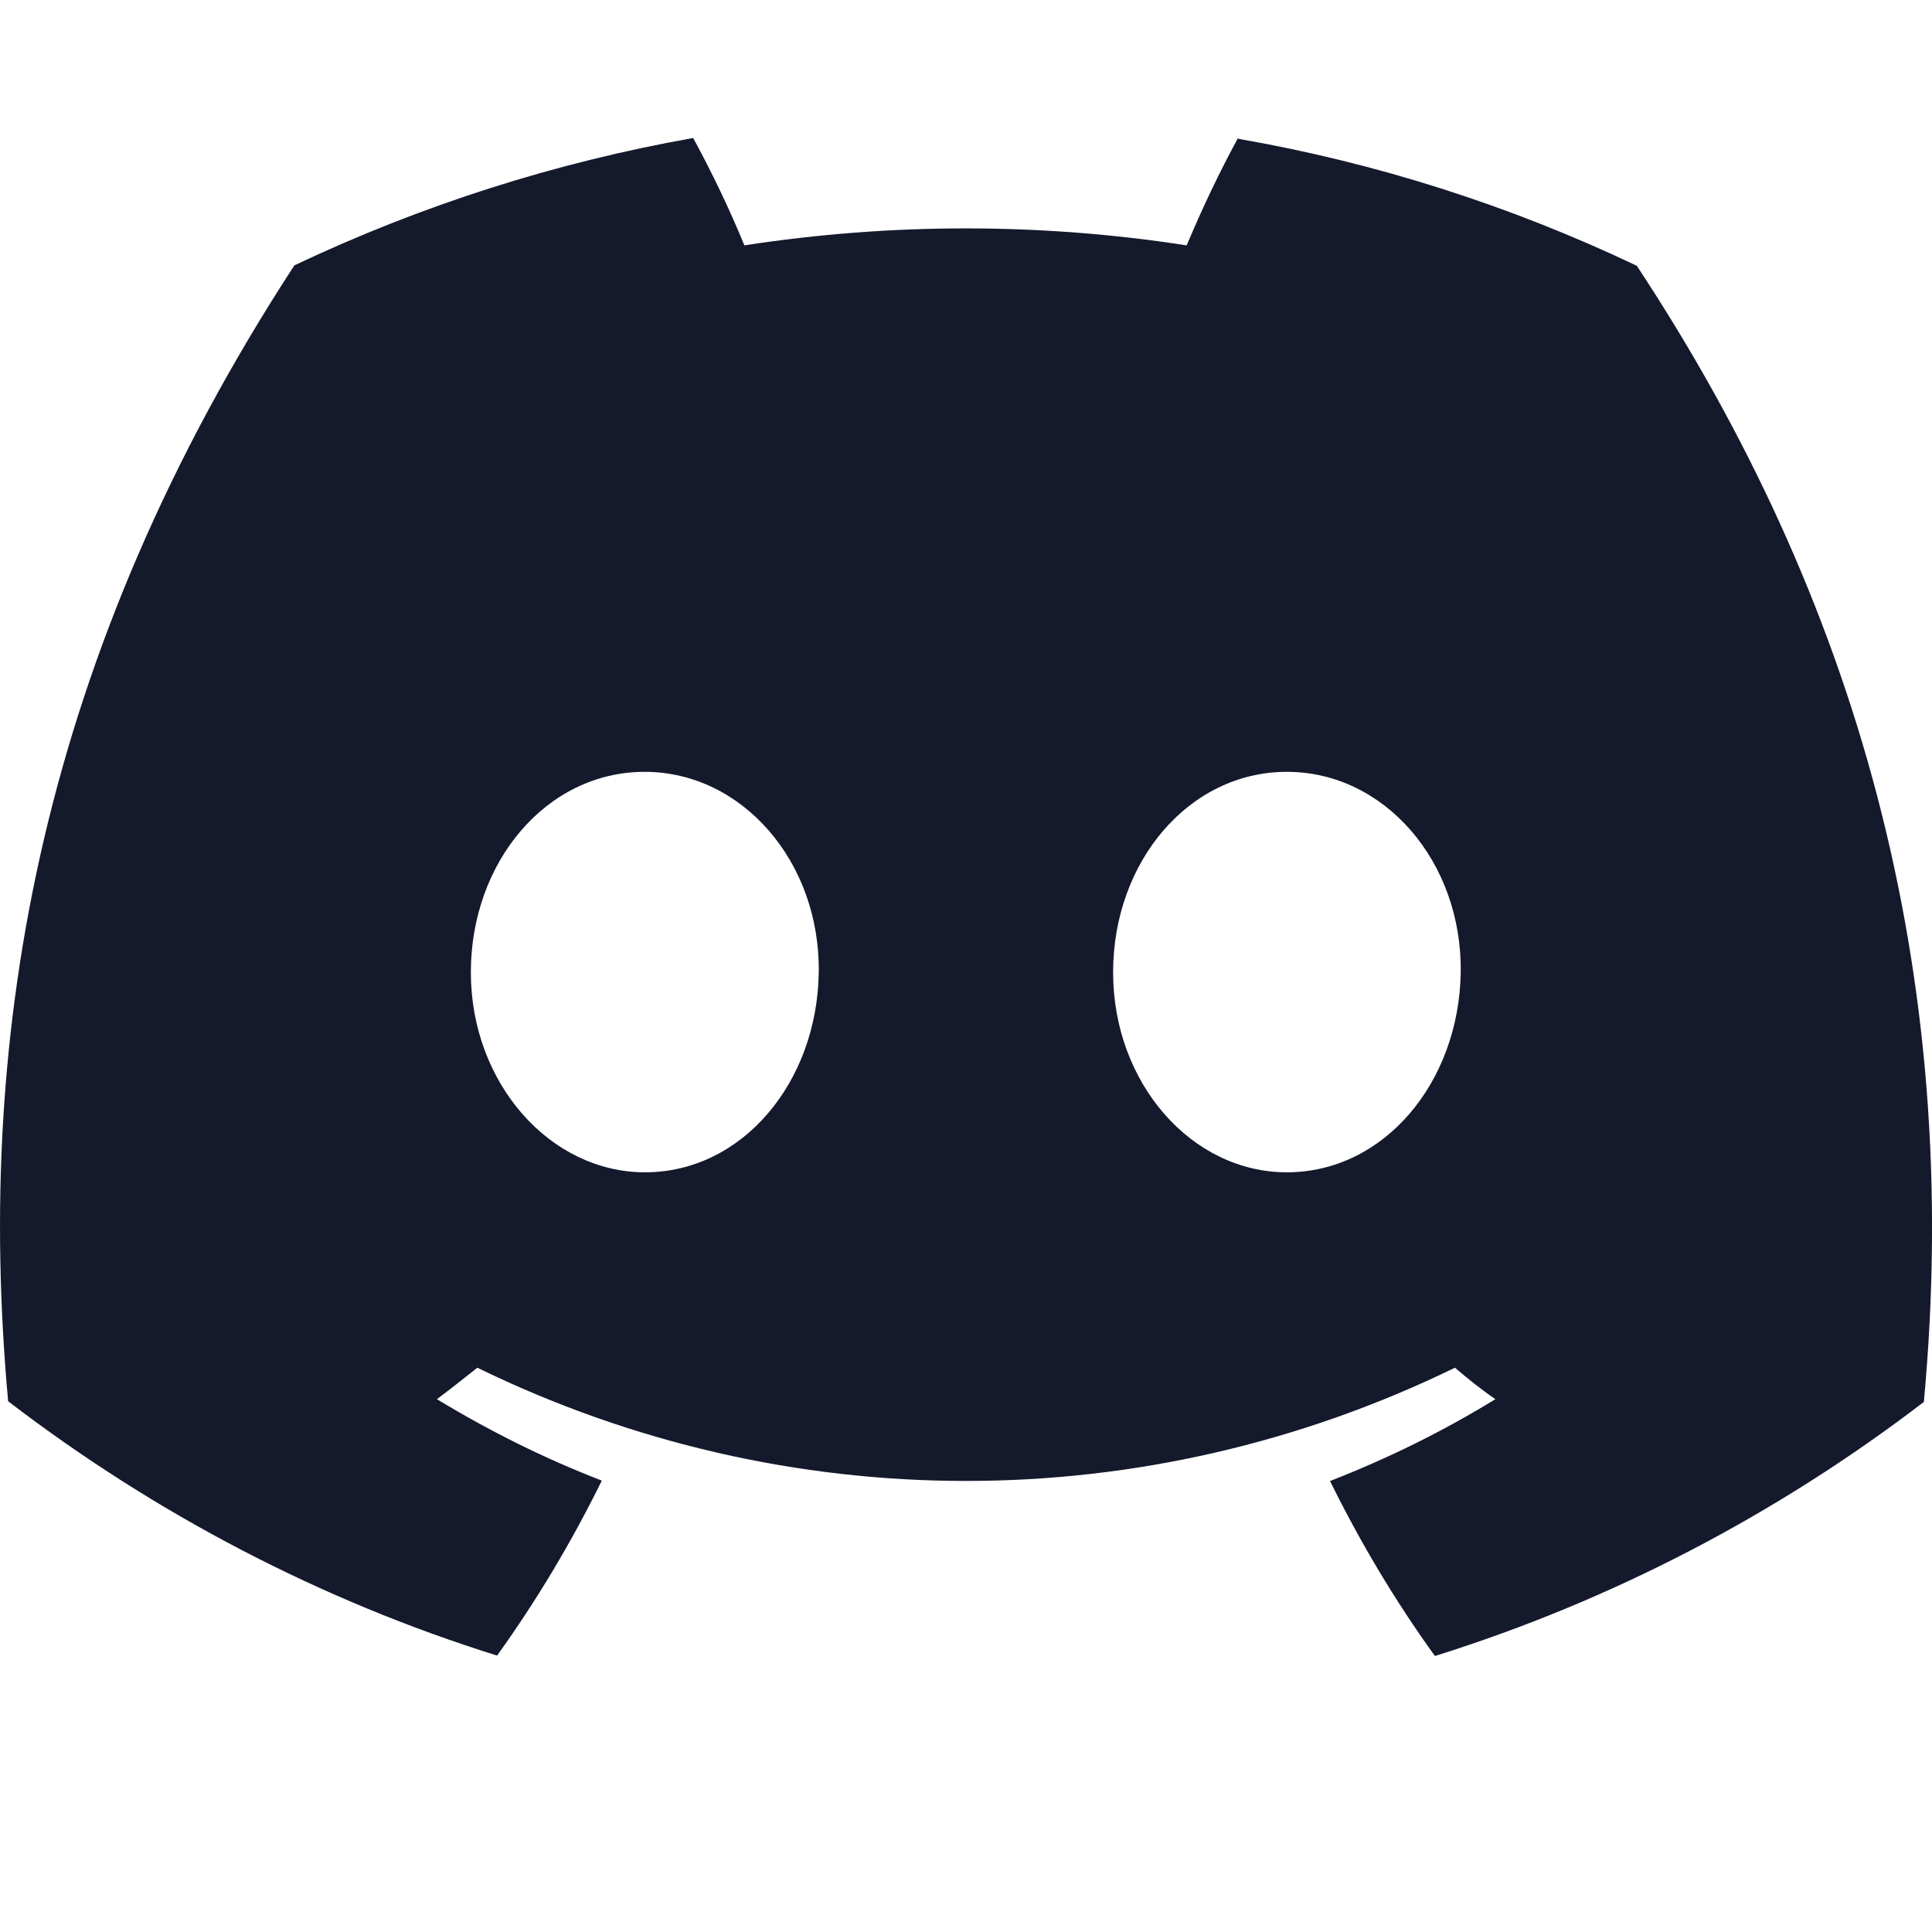 <svg width="14" height="14" viewBox="0 0 14 14" fill="none" xmlns="http://www.w3.org/2000/svg">
<path d="M8.971 1C8.834 1.252 8.711 1.512 8.599 1.778C7.539 1.614 6.458 1.614 5.394 1.778C5.285 1.512 5.16 1.252 5.023 1C4.026 1.177 3.055 1.486 2.133 1.923C0.307 4.727 -0.187 7.459 0.059 10.154C1.128 10.973 2.326 11.598 3.602 11.997C3.889 11.598 4.143 11.172 4.361 10.729C3.948 10.57 3.549 10.371 3.166 10.139C3.267 10.064 3.364 9.986 3.459 9.911C5.701 11.005 8.298 11.005 10.543 9.911C10.638 9.992 10.735 10.07 10.836 10.139C10.453 10.374 10.054 10.57 9.638 10.732C9.856 11.175 10.11 11.601 10.398 12C11.673 11.601 12.871 10.978 13.941 10.159C14.231 7.034 13.444 4.325 11.861 1.926C10.942 1.489 9.97 1.179 8.974 1.006L8.971 1ZM4.674 8.495C3.984 8.495 3.412 7.847 3.412 7.046C3.412 6.244 3.962 5.593 4.671 5.593C5.38 5.593 5.944 6.247 5.933 7.046C5.922 7.844 5.378 8.495 4.674 8.495ZM9.325 8.495C8.633 8.495 8.066 7.847 8.066 7.046C8.066 6.244 8.616 5.593 9.325 5.593C10.035 5.593 10.596 6.247 10.585 7.046C10.573 7.844 10.029 8.495 9.325 8.495Z" fill="#14192C"/>
</svg>
